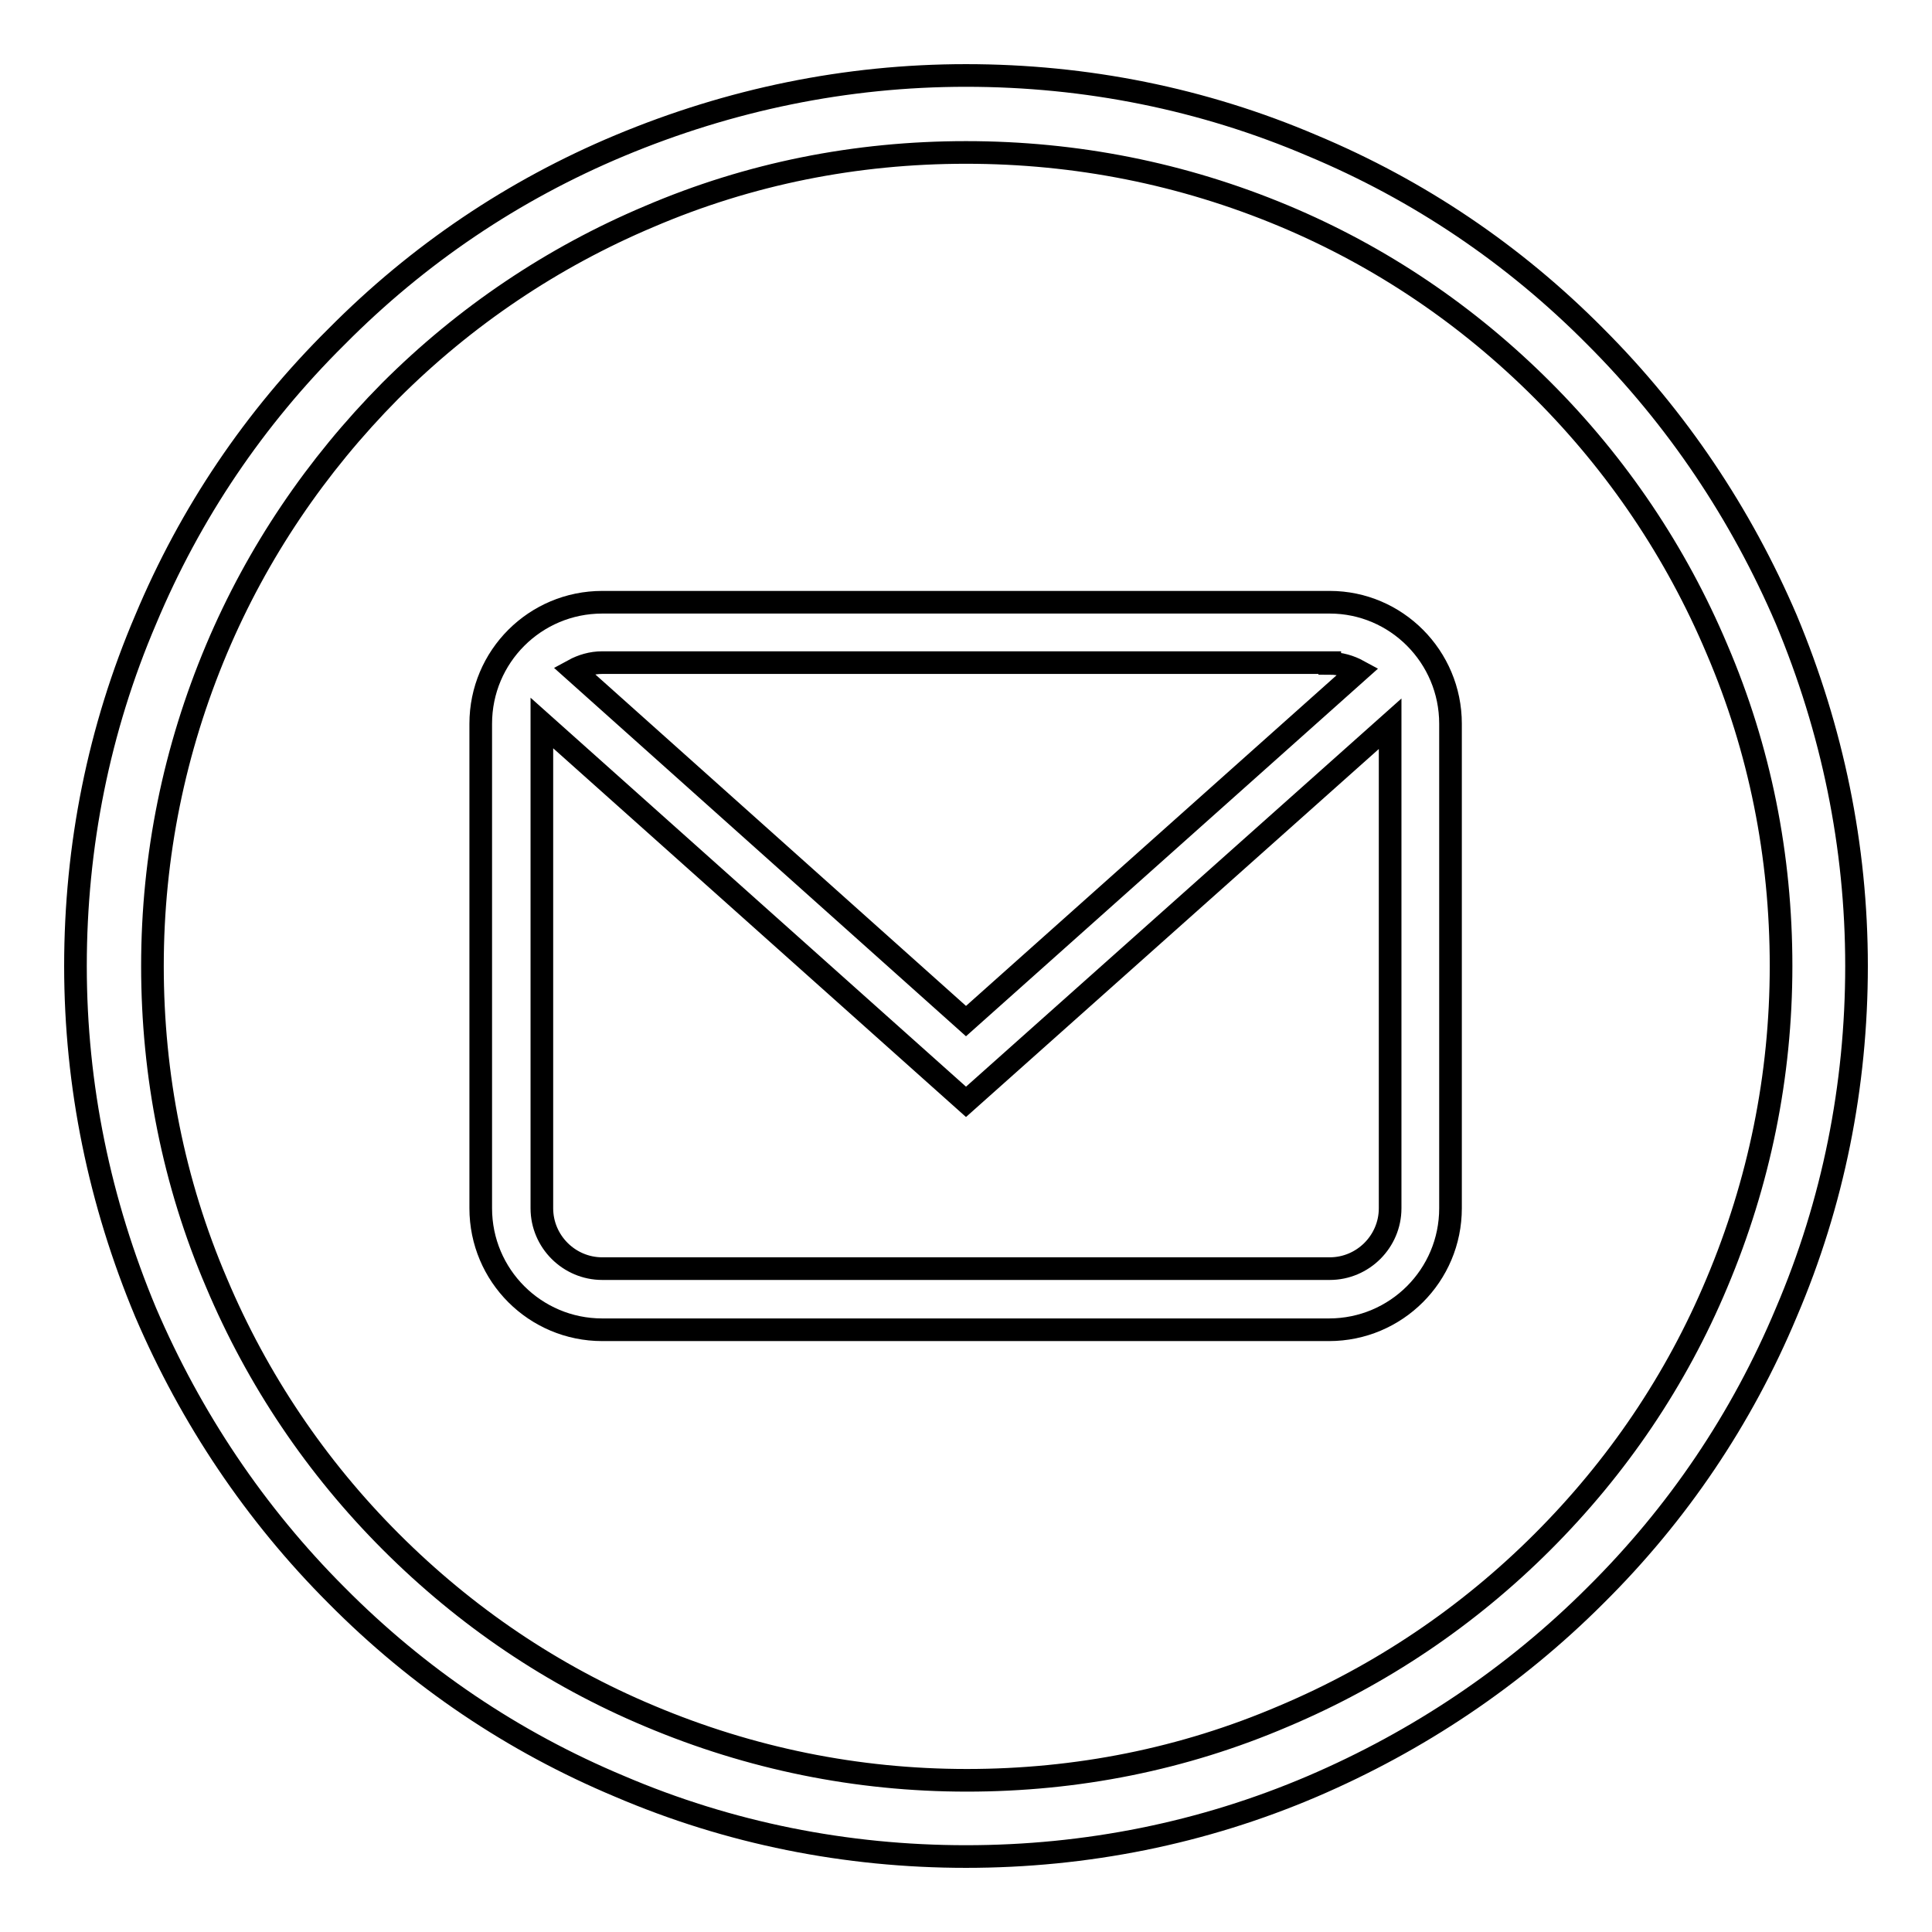 <?xml version="1.0" encoding="utf-8"?>
<!-- Svg Vector Icons : http://www.onlinewebfonts.com/icon -->
<!DOCTYPE svg PUBLIC "-//W3C//DTD SVG 1.1//EN" "http://www.w3.org/Graphics/SVG/1.1/DTD/svg11.dtd">
<svg version="1.1" xmlns="http://www.w3.org/2000/svg" xmlns:xlink="http://www.w3.org/1999/xlink" x="0px" y="0px" viewBox="0 0 256 256" enable-background="new 0 0 256 256" xml:space="preserve">
<g><g><path stroke-width="3" fill-opacity="0" stroke="#000000"  d="M128,246c-15.9,0-31.4-3.1-45.9-9.3c-14.1-5.9-26.7-14.4-37.5-25.3c-10.8-10.8-19.3-23.5-25.3-37.5c-6.1-14.6-9.3-30-9.3-45.9c0-15.9,3.1-31.4,9.3-45.9C25.2,68,33.7,55.4,44.6,44.6C55.4,33.7,68,25.2,82.1,19.3c14.6-6.1,30-9.3,45.9-9.3c15.9,0,31.4,3.1,45.9,9.3c14.1,5.9,26.7,14.4,37.5,25.3c10.8,10.8,19.3,23.5,25.3,37.5c6.1,14.6,9.3,30,9.3,45.9c0,15.9-3.1,31.4-9.3,45.9c-5.9,14.1-14.4,26.7-25.3,37.5c-10.8,10.8-23.5,19.3-37.5,25.3C159.4,242.9,143.9,246,128,246z M128,20.2c-14.6,0-28.7,2.8-42,8.5c-12.8,5.4-24.4,13.2-34.3,23.1C41.9,61.7,34.1,73.2,28.7,86c-5.6,13.3-8.5,27.4-8.5,42c0,14.5,2.8,28.7,8.5,42c5.4,12.8,13.2,24.4,23.1,34.3c9.9,9.9,21.4,17.7,34.3,23.1c13.3,5.6,27.4,8.5,42,8.5c14.6,0,28.7-2.8,42-8.5c12.8-5.4,24.4-13.2,34.3-23.1c9.9-9.9,17.7-21.4,23.1-34.3c5.6-13.3,8.5-27.4,8.5-42c0-14.6-2.8-28.7-8.5-42c-5.4-12.8-13.2-24.4-23.1-34.3c-9.9-9.9-21.4-17.7-34.3-23.1C156.7,23,142.6,20.2,128,20.2z"/><path stroke-width="3" fill-opacity="0" stroke="#000000"  d="M176.2,79.8H79.8c-8.9,0-16.1,7.2-16.1,16.1v64.2c0,8.9,7.2,16.1,16.1,16.1h96.3c8.9,0,16.1-7.2,16.1-16.1V95.9C192.2,87,185,79.8,176.2,79.8z M176.2,87.9c1.4,0,2.7,0.4,3.8,1l-52,46.4L76,88.8c1.1-0.6,2.4-1,3.8-1H176.2L176.2,87.9z M184.2,160.1c0,4.4-3.6,8-8,8H79.8c-4.4,0-8-3.6-8-8V95.9c0,0,0,0,0-0.1L128,146l56.2-50.1c0,0,0,0,0,0L184.2,160.1L184.2,160.1z"/></g></g>
</svg>